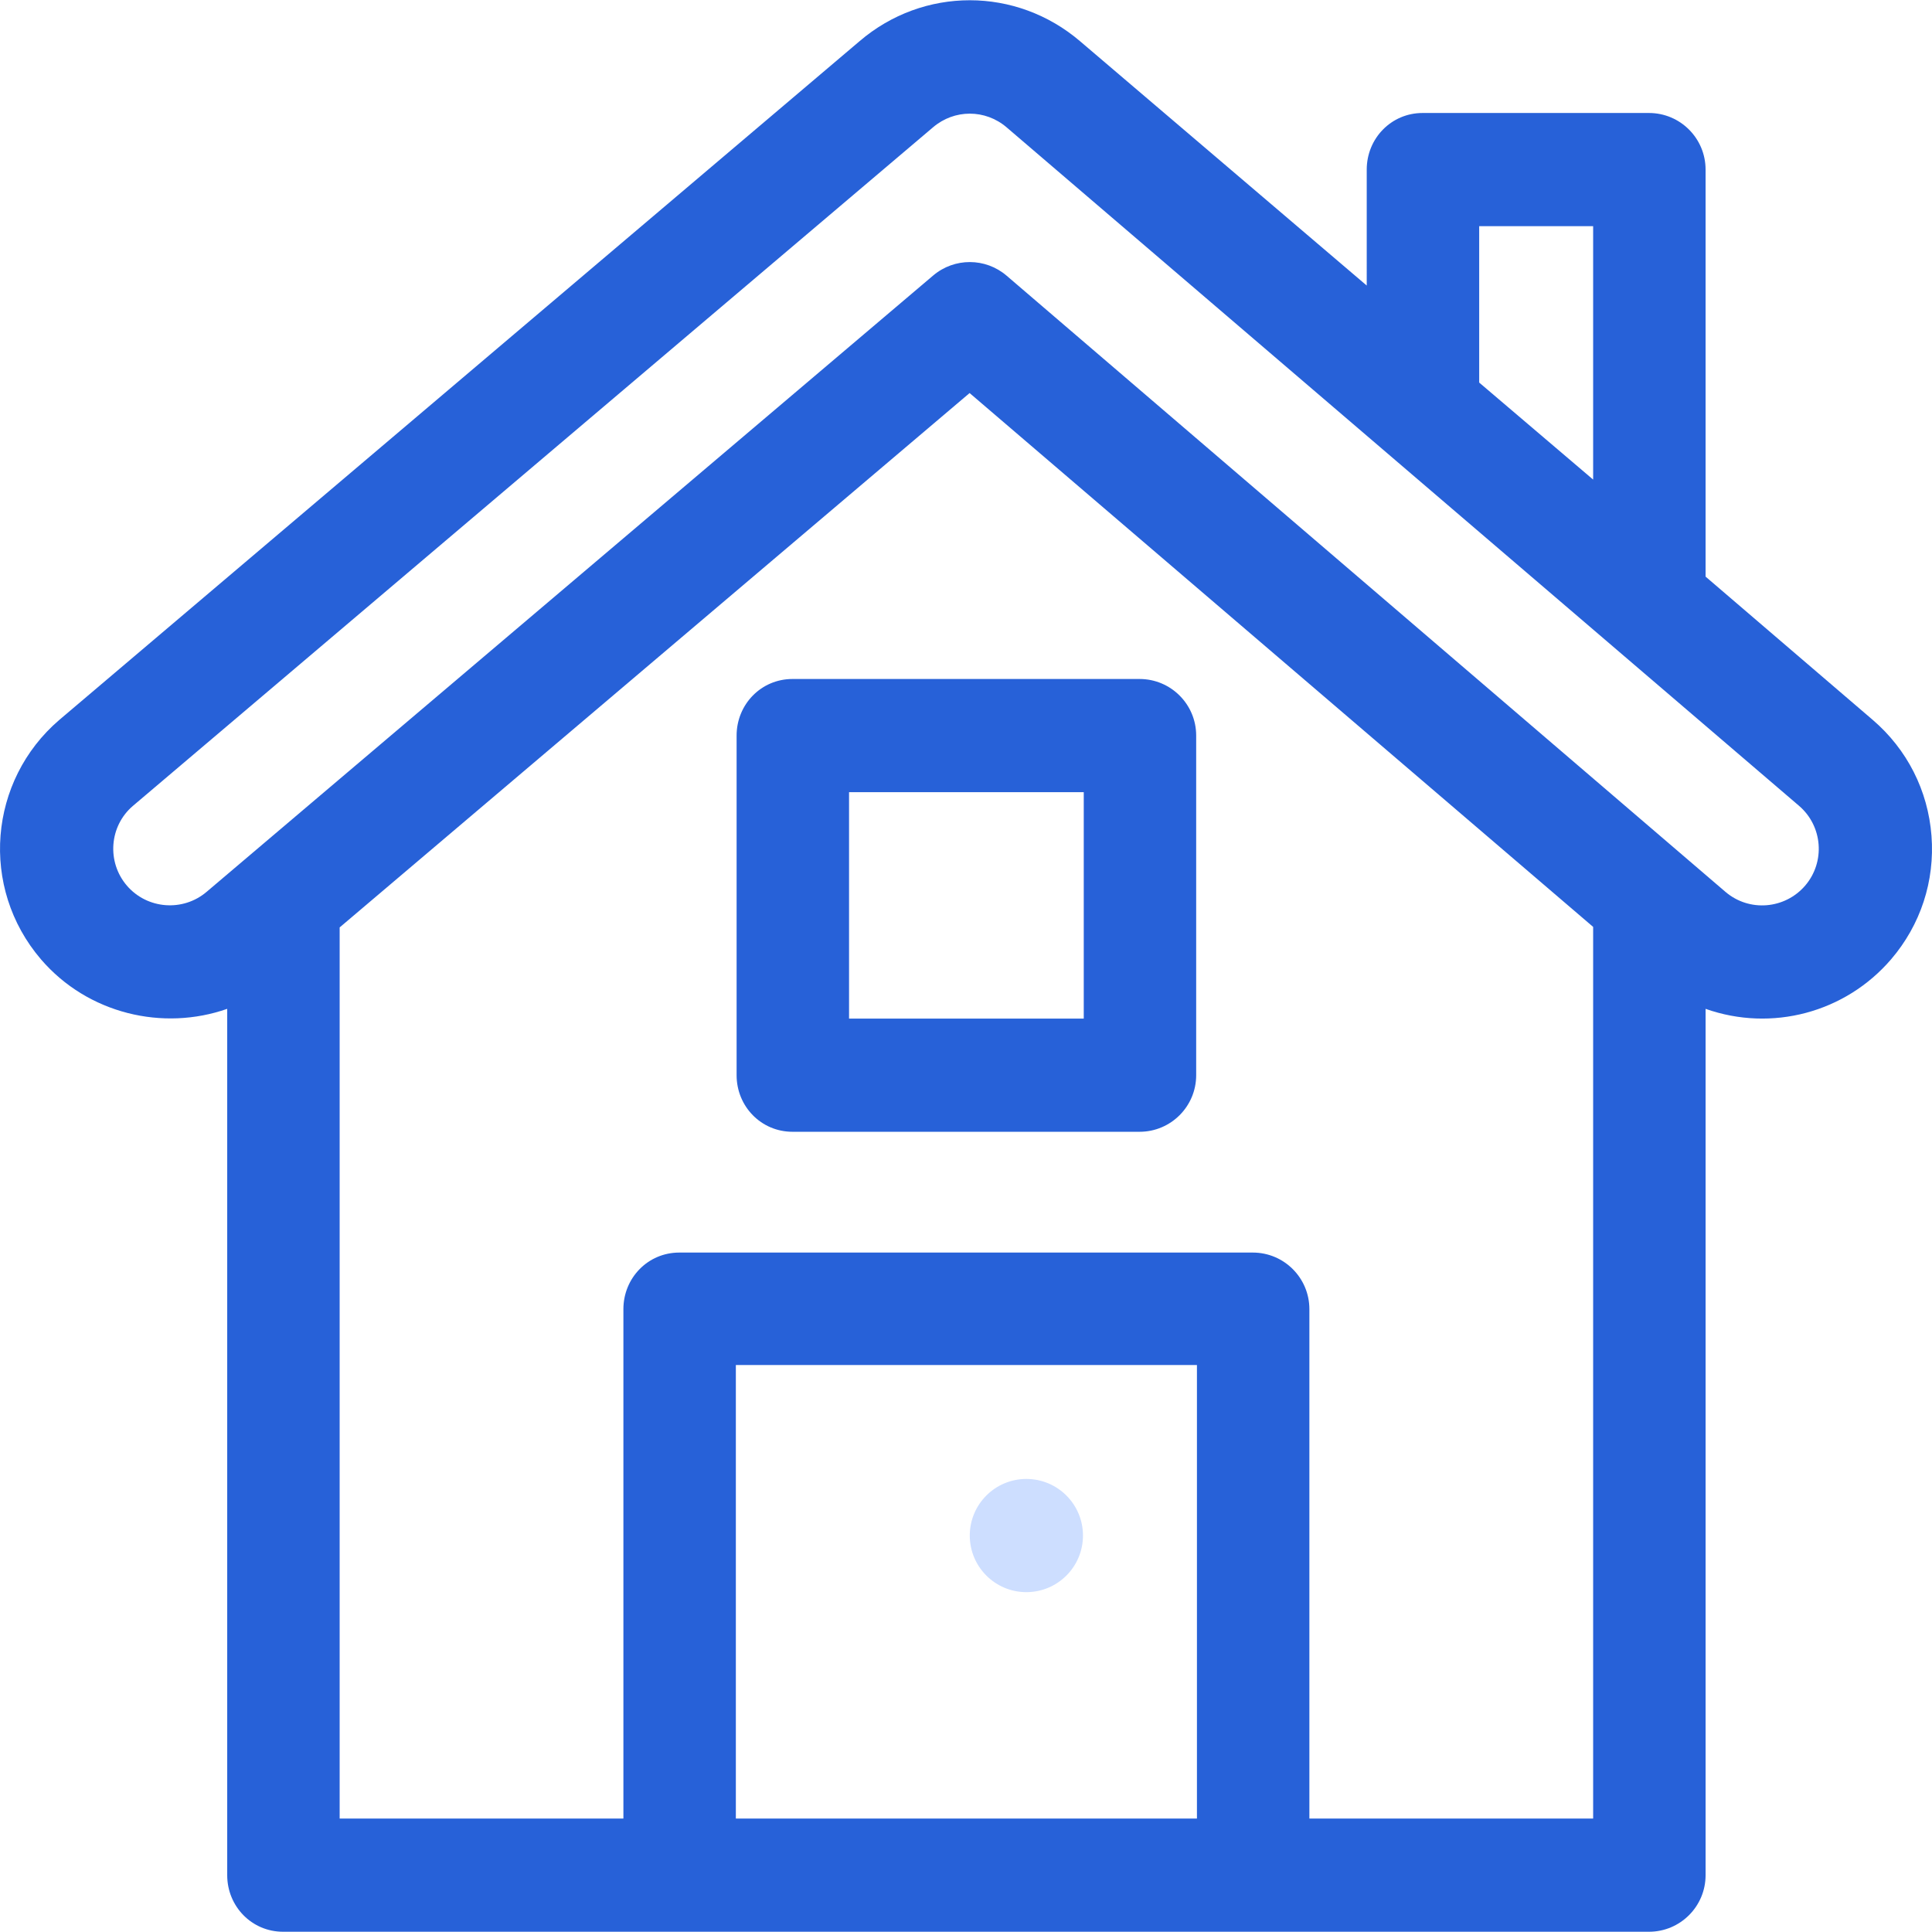 <?xml version="1.0" encoding="utf-8"?>
<!-- Generator: Adobe Illustrator 16.0.0, SVG Export Plug-In . SVG Version: 6.00 Build 0)  -->
<!DOCTYPE svg PUBLIC "-//W3C//DTD SVG 1.1//EN" "http://www.w3.org/Graphics/SVG/1.1/DTD/svg11.dtd">
<svg version="1.1" id="Capa_1" xmlns="http://www.w3.org/2000/svg" xmlns:xlink="http://www.w3.org/1999/xlink" x="0px" y="0px"
	 width="200px" height="200px" viewBox="0 0 200 200" enable-background="new 0 0 200 200" xml:space="preserve">
<g>
	<g>
		<path fill="#2761D8" d="M199.947,86.519c-0.359-4.683-2.521-8.944-6.086-11.999l-17.3-14.828V17.556
			c0-3.236-2.623-5.859-5.858-5.859h-23.438c-3.236,0-5.781,2.624-5.781,5.859V29.56L111.832,4.288
			c-6.629-5.68-16.251-5.679-22.859-0.017L6.144,74.52c-7.325,6.276-8.275,17.353-1.9,24.794c4.859,5.65,12.642,7.452,19.277,5.12
			v89.682c0,3.235,2.545,5.858,5.781,5.858h141.401c3.236,0,5.859-2.623,5.859-5.858v-89.681c6.849,2.422,14.468,0.392,19.206-5.129
			C198.822,95.74,200.307,91.199,199.947,86.519z M153.125,23.415h11.797v26.232l-11.797-10.044V23.415z M123.907,188.256H76.175
			v-46.951h47.732V188.256z M164.922,188.256h-29.375v-52.732c0-3.236-2.623-5.859-5.858-5.859H70.315
			c-3.236,0-5.781,2.623-5.781,5.859v52.732H35.161v-92.25l65.212-55.317l64.549,55.263V188.256L164.922,188.256z M186.871,91.678
			c-2.077,2.421-5.771,2.776-8.265,0.637L104.205,28.54c-2.186-1.874-5.408-1.882-7.603-0.02
			c-1.585,1.344-74.891,63.528-75.201,63.792c-2.454,2.1-6.165,1.813-8.266-0.631c-2.104-2.455-1.819-6.162,0.613-8.246
			l82.83-70.249c2.211-1.894,5.419-1.894,7.629-0.001l82.028,70.233C188.688,85.52,188.972,89.227,186.871,91.678z"/>
	</g>
</g>
<g>
	<g>
		<path fill="#2761D8" d="M117.97,70.289H82.034c-3.236,0-5.781,2.624-5.781,5.859v35.155c0,3.235,2.545,5.858,5.781,5.858h35.936
			c3.235,0,5.858-2.624,5.858-5.858V76.147C123.829,72.912,121.205,70.289,117.97,70.289z M112.189,105.443H87.893V82.007h24.297
			V105.443z"/>
	</g>
</g>
<g>
	<g>
		<circle fill="#CDDEFF" cx="106.25" cy="158.959" r="5.859"/>
	</g>
</g>
</svg>

